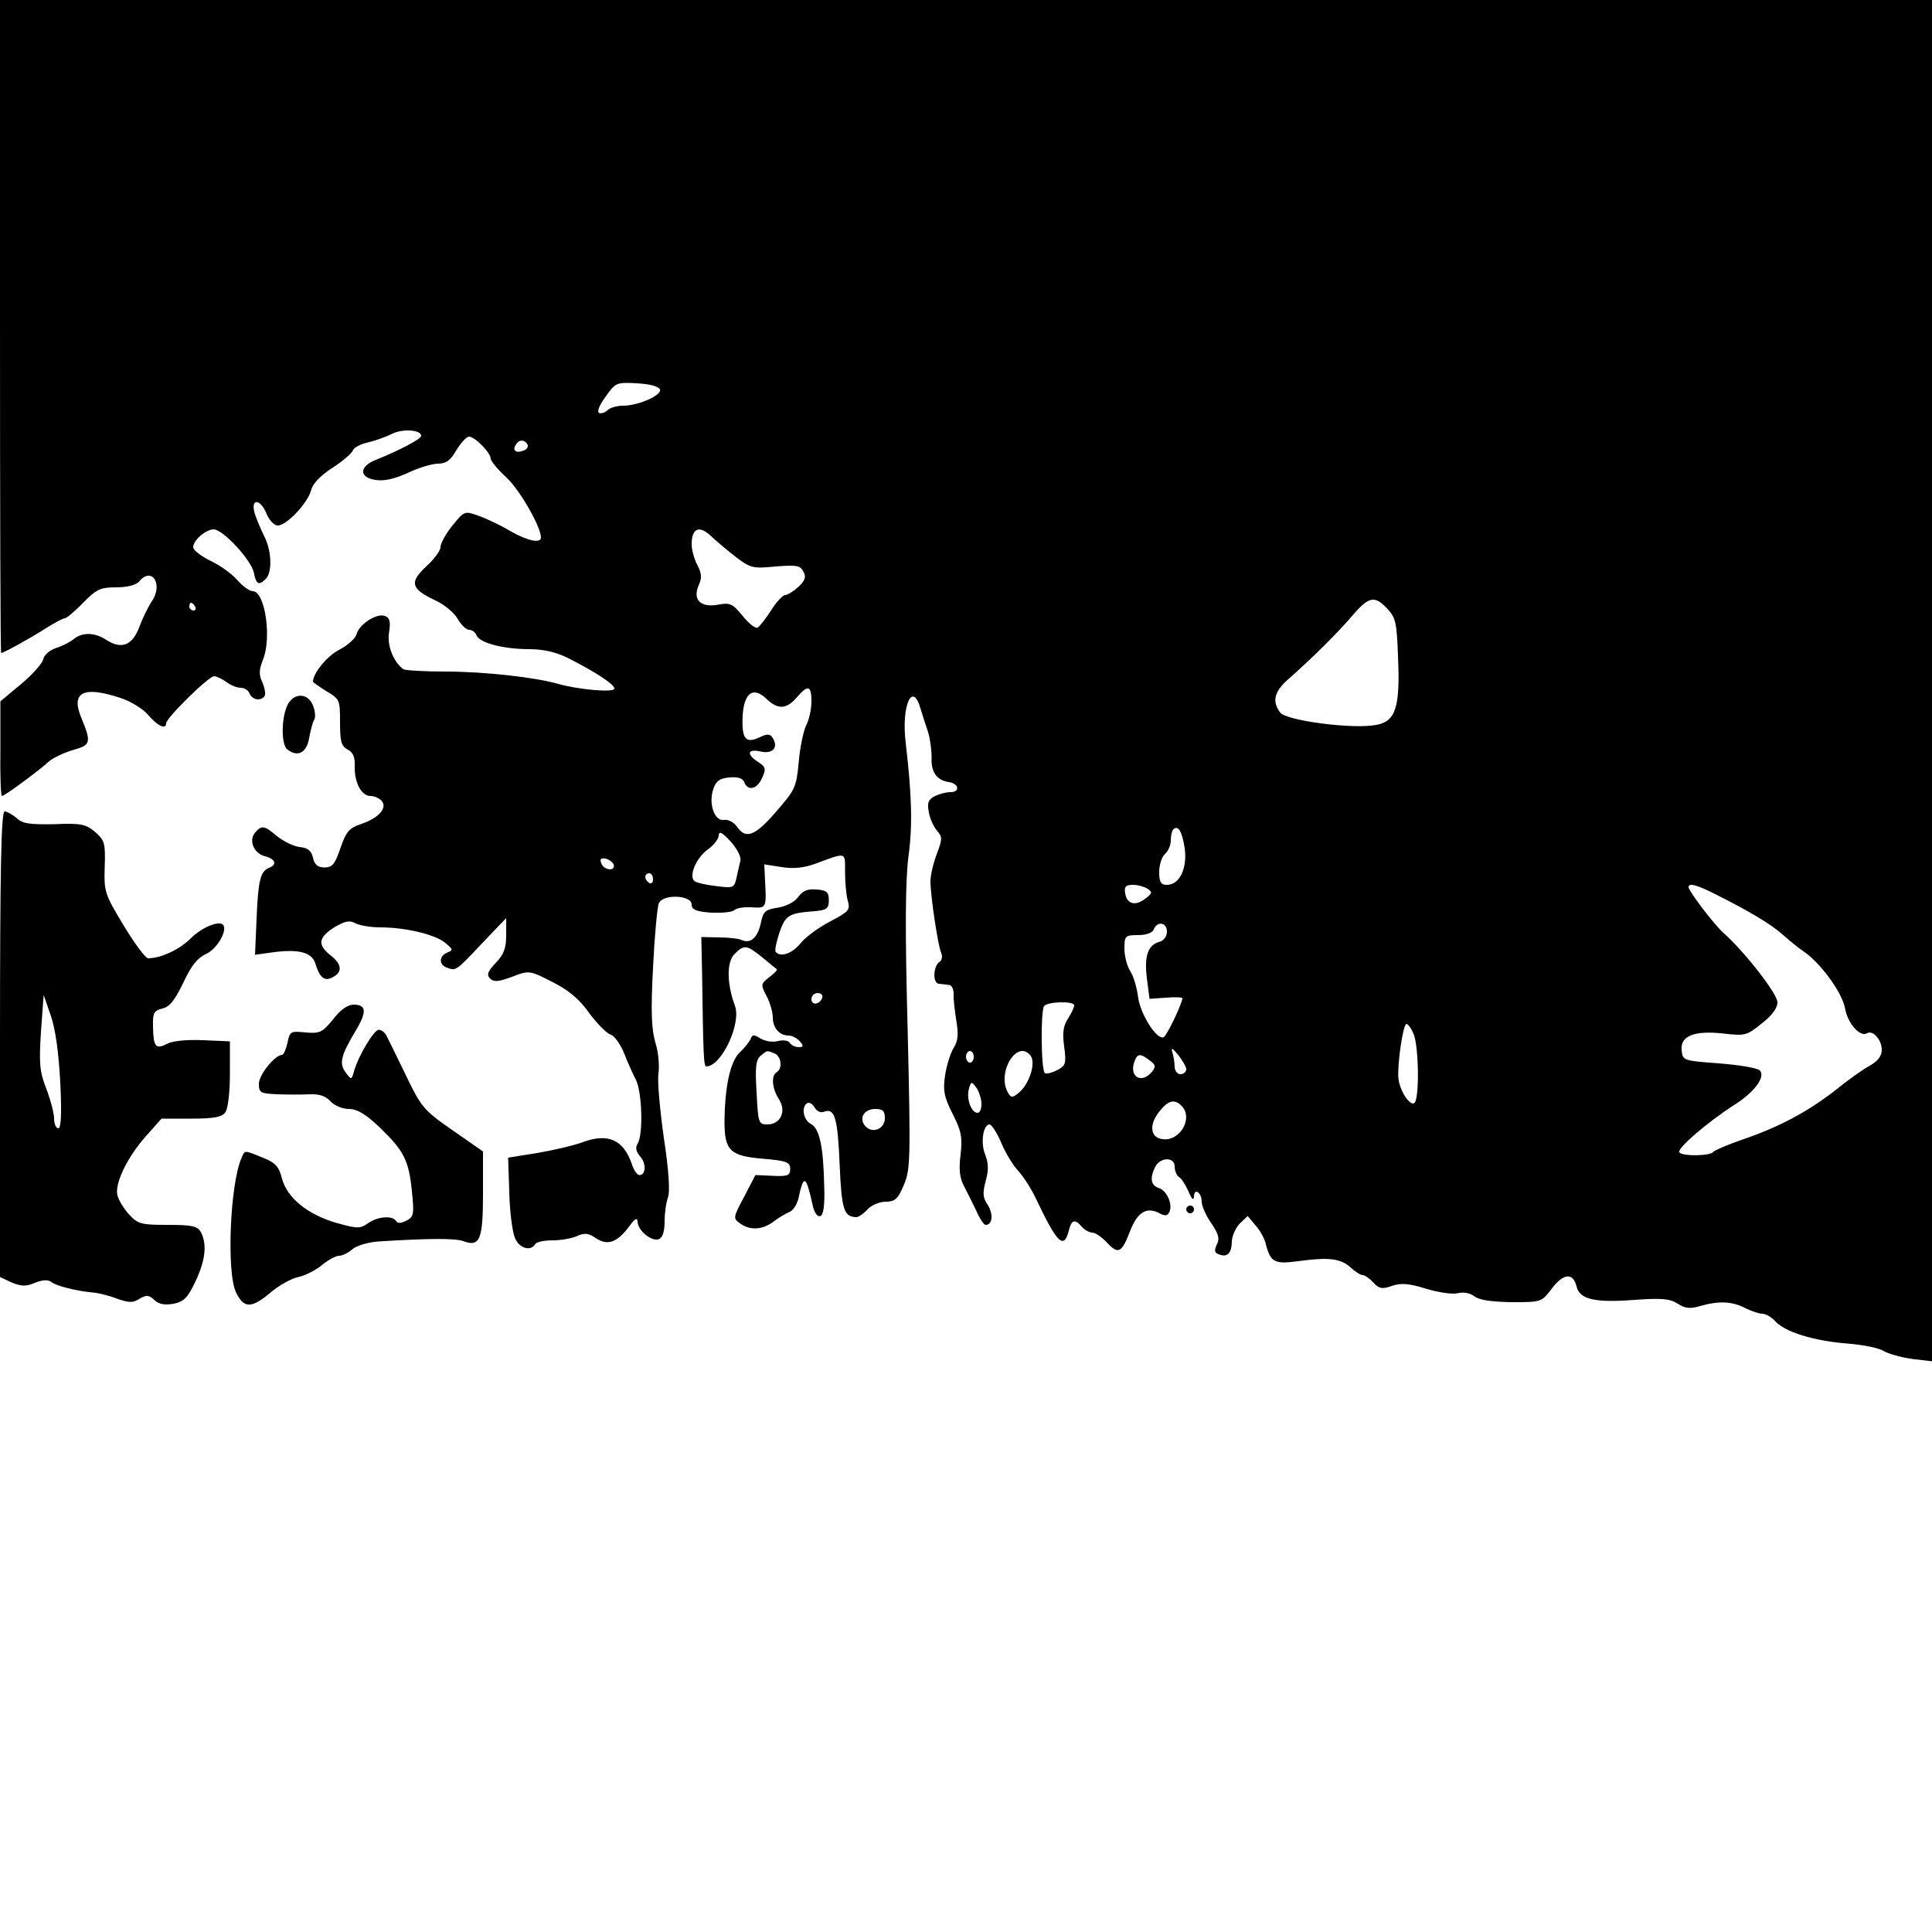 <?xml version="1.0" standalone="no"?>
<!DOCTYPE svg PUBLIC "-//W3C//DTD SVG 20010904//EN"
 "http://www.w3.org/TR/2001/REC-SVG-20010904/DTD/svg10.dtd">
<svg version="1.0" xmlns="http://www.w3.org/2000/svg"
 width="500pt" height="500pt" viewBox="0 0 500 500"
 preserveAspectRatio="xMidYMid meet">
<g transform="translate(0,500) scale(0.1,-0.1)"
fill="#000000" stroke="none">
<path d="M0 4155 c0 -465 1 -845 3 -845 6 0 75 38 114 63 24 15 46 27 51 27 4
0 26 18 47 40 35 35 44 40 86 40 29 0 51 6 59 15 33 40 63 -7 33 -51 -10 -15
-25 -46 -33 -68 -18 -47 -46 -57 -85 -32 -30 20 -63 20 -84 2 -9 -7 -29 -18
-46 -23 -17 -6 -31 -18 -33 -29 -2 -10 -27 -39 -57 -64 l-54 -45 0 -122 c-1
-68 1 -123 4 -123 7 0 95 65 120 88 11 10 40 24 64 31 47 13 48 19 20 87 -25
63 8 79 102 48 28 -9 60 -29 73 -45 24 -28 46 -38 46 -21 0 14 110 122 124
122 6 0 21 -7 32 -15 10 -8 27 -15 37 -15 10 0 20 -7 23 -15 7 -17 30 -20 39
-6 3 5 0 21 -6 35 -9 19 -9 32 1 57 24 57 6 179 -26 179 -8 0 -26 13 -40 29
-15 17 -46 39 -70 50 -24 12 -44 27 -44 35 0 18 33 46 53 46 24 0 97 -79 104
-112 6 -31 13 -34 31 -16 17 17 15 73 -4 110 -9 18 -20 44 -25 60 -11 39 15
38 31 -2 7 -17 20 -30 29 -30 23 0 78 59 86 91 4 17 24 38 55 58 26 17 50 37
53 45 3 8 21 17 39 21 18 4 46 14 62 22 27 14 76 11 76 -5 0 -8 -57 -38 -117
-62 -44 -17 -44 -46 -1 -52 21 -4 50 3 83 18 27 13 63 24 78 24 21 0 33 8 48
35 12 19 26 35 33 35 15 0 56 -42 56 -57 0 -6 18 -28 41 -49 35 -33 89 -128
89 -155 0 -16 -35 -9 -80 17 -25 15 -61 32 -81 39 -37 13 -37 13 -68 -25 -17
-21 -31 -46 -31 -56 0 -9 -17 -32 -37 -50 -44 -41 -40 -58 24 -88 22 -10 48
-31 57 -47 9 -16 23 -29 30 -29 8 0 16 -6 19 -14 8 -20 70 -36 137 -36 37 0
70 -8 100 -23 71 -36 120 -68 120 -79 0 -11 -92 -3 -145 12 -59 17 -191 32
-291 32 -56 0 -105 3 -110 6 -26 19 -43 62 -37 96 4 27 2 37 -11 42 -21 8 -67
-22 -73 -47 -3 -11 -23 -29 -44 -40 -31 -15 -69 -61 -69 -83 0 -2 16 -13 35
-25 34 -20 35 -22 35 -80 0 -50 3 -62 20 -71 14 -7 19 -20 18 -43 -1 -42 17
-77 41 -77 10 0 23 -6 29 -13 15 -18 -8 -44 -52 -59 -33 -11 -40 -20 -55 -63
-14 -41 -21 -50 -41 -50 -17 0 -26 7 -30 25 -4 18 -13 26 -35 28 -16 2 -42 15
-58 28 -33 28 -40 29 -57 9 -17 -20 -3 -54 26 -61 27 -7 32 -22 10 -30 -22 -9
-28 -32 -32 -132 l-4 -93 50 7 c64 8 97 -1 106 -29 11 -37 24 -48 45 -36 26
13 24 34 -6 57 -34 27 -31 46 10 72 27 16 39 19 54 11 11 -6 40 -11 65 -11 64
0 142 -18 168 -40 21 -17 21 -19 6 -25 -22 -9 -23 -31 -2 -39 24 -9 23 -10 90
61 l64 67 0 -44 c0 -34 -6 -50 -27 -72 -21 -22 -24 -31 -15 -40 10 -10 22 -9
57 4 44 17 45 17 104 -13 43 -22 70 -44 96 -81 20 -27 45 -52 54 -55 10 -2 25
-23 35 -46 9 -23 23 -55 31 -70 17 -32 20 -144 5 -167 -6 -10 -4 -20 6 -32 17
-18 16 -49 -1 -49 -5 -1 -15 12 -20 29 -22 63 -62 81 -130 55 -22 -8 -74 -20
-115 -27 l-75 -12 3 -89 c1 -50 8 -102 14 -117 10 -28 41 -38 53 -18 3 6 24
10 45 10 22 0 50 5 63 11 20 9 30 8 50 -6 30 -19 54 -11 86 32 14 19 20 23 21
12 0 -23 36 -53 55 -46 10 4 15 20 15 46 0 22 4 50 9 63 5 15 2 69 -11 153
-10 72 -17 146 -14 166 3 20 0 57 -8 81 -10 35 -12 80 -6 194 4 82 11 157 15
166 10 25 85 22 85 -3 0 -13 11 -18 51 -21 27 -1 54 1 60 7 5 5 25 8 44 7 38
-3 39 -2 35 67 l-2 44 45 -7 c30 -5 58 -2 88 9 81 30 76 31 76 -22 0 -26 3
-60 7 -74 7 -24 3 -28 -46 -54 -29 -15 -63 -40 -76 -56 -22 -27 -51 -37 -64
-23 -4 3 1 25 9 50 16 46 24 51 93 56 30 3 35 7 35 28 0 21 -5 26 -32 28 -23
2 -35 -3 -47 -19 -9 -13 -30 -24 -53 -28 -33 -5 -38 -10 -44 -40 -8 -37 -26
-54 -49 -44 -8 4 -35 7 -60 7 l-45 1 2 -95 c3 -211 4 -240 11 -240 40 1 91
112 74 157 -21 57 -22 113 -1 134 25 25 31 24 71 -8 18 -15 35 -29 38 -31 3
-2 -6 -11 -19 -21 -22 -17 -23 -19 -7 -49 9 -17 16 -42 16 -55 0 -27 17 -47
41 -47 9 0 22 -7 29 -15 10 -12 10 -15 -3 -15 -9 0 -19 5 -23 11 -3 6 -17 8
-30 5 -13 -4 -33 -1 -45 6 -18 11 -22 11 -26 0 -3 -7 -15 -23 -28 -35 -25 -24
-39 -87 -40 -179 0 -76 14 -90 102 -97 59 -5 68 -9 68 -26 0 -17 -6 -20 -45
-18 l-45 2 -29 -56 c-29 -54 -29 -56 -11 -69 26 -19 58 -17 86 4 13 10 32 21
41 25 10 3 20 19 24 34 14 66 20 63 38 -20 4 -16 12 -27 19 -24 8 2 12 28 10
78 -2 101 -12 148 -34 160 -20 10 -26 44 -10 54 6 3 14 -2 19 -11 6 -10 16
-15 25 -11 27 10 35 -15 40 -137 5 -117 11 -135 43 -136 6 0 19 9 29 20 10 11
31 20 47 20 24 0 32 7 47 43 17 40 18 64 10 402 -7 261 -6 384 2 448 11 80 9
157 -7 294 -12 98 18 163 39 87 5 -16 13 -42 19 -59 5 -16 9 -46 9 -66 -2 -37
14 -59 45 -63 26 -4 29 -26 4 -26 -12 0 -30 -5 -42 -11 -16 -9 -19 -17 -14
-42 3 -17 13 -38 22 -48 13 -15 13 -21 -2 -60 -9 -24 -16 -55 -16 -69 0 -39
19 -163 27 -184 5 -10 3 -21 -3 -25 -17 -10 -19 -56 -2 -57 8 -1 20 -2 26 -3
7 0 12 -11 12 -23 -1 -13 3 -44 7 -70 6 -35 4 -53 -7 -70 -8 -13 -18 -44 -22
-70 -6 -40 -3 -56 19 -100 23 -45 26 -61 21 -106 -5 -38 -2 -61 8 -80 8 -15
22 -44 32 -64 9 -21 20 -38 25 -38 18 0 20 29 5 52 -13 19 -13 31 -5 62 8 28
7 46 -1 67 -13 30 -6 79 11 79 5 0 19 -21 30 -47 11 -27 31 -59 44 -73 13 -14
33 -45 45 -70 56 -118 73 -135 86 -85 7 29 16 31 34 10 7 -8 19 -15 27 -15 8
0 25 -12 38 -26 29 -31 38 -27 60 31 19 48 42 62 74 46 14 -8 22 -8 26 0 12
18 -4 57 -25 64 -22 7 -25 26 -10 56 14 25 50 25 50 0 0 -11 5 -23 11 -27 6
-3 17 -20 25 -38 8 -19 13 -24 14 -13 0 24 20 11 20 -13 0 -11 11 -36 25 -56
19 -28 22 -40 14 -55 -7 -15 -6 -21 5 -25 22 -9 33 2 34 32 0 14 9 35 20 47
l21 20 20 -24 c12 -13 24 -35 27 -49 12 -47 23 -52 83 -44 80 11 111 7 136
-16 12 -11 26 -20 32 -20 5 0 18 -9 27 -19 15 -16 22 -18 48 -9 23 8 43 7 88
-7 32 -10 69 -15 82 -12 15 4 32 1 44 -8 13 -10 45 -14 96 -15 77 0 77 0 104
35 30 40 55 42 64 6 8 -34 47 -43 151 -35 70 5 91 3 111 -10 19 -12 31 -14 58
-6 49 14 83 12 116 -5 16 -8 36 -15 45 -15 9 0 24 -9 33 -19 25 -28 99 -51
186 -58 41 -3 85 -12 96 -20 12 -7 45 -16 73 -20 l51 -6 0 1762 0 1761 -2500
0 -2500 0 0 -845z m1708 -163 c5 -15 -56 -42 -96 -42 -15 0 -33 -5 -39 -11 -6
-6 -16 -10 -22 -8 -7 3 0 20 16 42 26 37 28 38 82 35 33 -2 56 -8 59 -16z
m-343 -142 c3 -6 -1 -13 -10 -16 -19 -8 -30 0 -20 15 8 14 22 14 30 1z m479
-241 c12 -11 39 -34 61 -51 37 -28 44 -30 102 -24 54 4 64 3 72 -13 8 -14 5
-23 -13 -40 -12 -11 -28 -21 -34 -21 -6 0 -23 -18 -36 -39 -14 -22 -30 -42
-35 -45 -5 -4 -23 10 -39 30 -26 32 -33 35 -64 29 -45 -8 -66 13 -50 50 9 19
8 31 -3 52 -8 15 -15 40 -15 54 0 44 21 51 54 18z m1746 -184 c22 -23 25 -37
28 -124 6 -131 -6 -168 -56 -177 -59 -12 -234 11 -249 32 -22 30 -15 55 23 88
57 50 126 118 165 164 42 49 57 51 89 17z m-3085 5 c3 -5 1 -10 -4 -10 -6 0
-11 5 -11 10 0 6 2 10 4 10 3 0 8 -4 11 -10z m1595 -245 c0 -20 -6 -48 -14
-63 -7 -15 -16 -58 -19 -95 -6 -64 -9 -71 -58 -127 -55 -64 -79 -73 -102 -39
-8 11 -23 19 -33 17 -25 -4 -41 42 -28 80 7 21 17 28 42 30 22 2 34 -2 38 -12
9 -24 33 -19 46 10 11 24 10 29 -10 42 -31 20 -28 35 7 27 31 -7 46 11 31 35
-7 11 -14 12 -36 1 -35 -16 -45 -2 -42 58 4 58 27 75 61 43 30 -29 52 -28 79
3 29 34 38 31 38 -10z m966 -380 c7 -52 -13 -95 -46 -95 -16 0 -20 7 -20 34 0
18 7 39 15 46 8 7 15 22 15 35 0 12 3 25 6 28 13 13 23 -4 30 -48z m-1150 -33
c-2 -9 -7 -29 -10 -44 -6 -26 -8 -27 -54 -21 -26 3 -51 9 -55 13 -15 13 5 60
34 81 16 11 29 28 29 37 1 12 9 8 31 -16 17 -19 28 -41 25 -50z m-328 -9 c6
-19 -25 -16 -32 3 -4 11 -1 14 11 12 9 -2 18 -9 21 -15z m102 -39 c0 -8 -4
-12 -10 -9 -5 3 -10 10 -10 16 0 5 5 9 10 9 6 0 10 -7 10 -16z m1280 -24 c13
-9 12 -12 -5 -25 -26 -21 -49 -15 -53 13 -3 17 1 22 20 22 13 0 30 -5 38 -10z
m1471 -15 c86 -43 143 -77 174 -105 17 -15 39 -33 51 -41 45 -30 102 -108 109
-149 7 -39 39 -75 57 -64 15 9 38 -17 38 -43 0 -16 -10 -29 -31 -41 -17 -9
-58 -38 -91 -65 -71 -55 -146 -95 -241 -127 -37 -13 -70 -27 -73 -31 -7 -11
-81 -12 -88 -1 -6 10 72 77 140 121 56 35 84 75 68 91 -6 6 -53 14 -105 18
-93 7 -94 7 -97 34 -4 37 33 52 110 43 54 -6 59 -5 97 26 27 21 41 40 41 55 0
22 -84 130 -139 179 -24 21 -91 109 -91 119 0 12 22 6 71 -19z m-1421 -96 c0
-12 -8 -23 -18 -26 -31 -8 -41 -36 -34 -94 l7 -54 43 3 c23 2 42 1 42 -1 0
-13 -39 -95 -48 -101 -17 -10 -62 60 -67 106 -3 23 -12 53 -20 65 -8 12 -15
38 -15 58 0 33 2 35 35 35 22 0 38 6 41 15 9 22 34 18 34 -6z m-892 -171 c-6
-18 -28 -21 -28 -4 0 9 7 16 16 16 9 0 14 -5 12 -12z m652 -20 c0 -5 -7 -20
-16 -34 -12 -18 -15 -37 -10 -72 6 -45 4 -50 -19 -62 -14 -7 -28 -10 -31 -7
-10 9 -11 160 -2 173 8 12 78 14 78 2z m878 -73 c14 -31 16 -171 2 -180 -12
-7 -38 33 -41 65 -3 36 12 140 21 140 4 0 12 -11 18 -25z m-588 -92 c0 -7 -7
-13 -15 -13 -8 0 -15 9 -15 19 0 11 -3 28 -6 38 -4 13 0 11 15 -7 11 -14 21
-31 21 -37z m-1066 41 c18 -7 22 -39 6 -49 -15 -9 -12 -42 6 -70 20 -31 4 -65
-30 -65 -23 0 -24 4 -28 83 -4 65 -2 85 11 95 17 14 15 14 35 6z m516 -9 c0
-8 -4 -15 -10 -15 -5 0 -10 7 -10 15 0 8 5 15 10 15 6 0 10 -7 10 -15z m147 3
c14 -18 -2 -70 -27 -93 -18 -16 -23 -17 -30 -5 -33 51 22 143 57 98z m308 -12
c16 -12 17 -16 6 -30 -26 -31 -58 -14 -46 24 8 24 15 25 40 6z m-435 -113 c0
-13 -4 -23 -10 -23 -16 0 -29 35 -23 60 6 22 7 22 20 5 7 -11 13 -29 13 -42z
m518 -5 c31 -31 -4 -93 -50 -86 -31 4 -35 37 -8 71 23 29 39 34 58 15z m-768
-32 c0 -28 -33 -41 -51 -20 -17 20 -3 44 26 44 20 0 25 -5 25 -24z"/>
<path d="M750 3185 c-21 -25 -25 -108 -7 -124 27 -22 51 -9 57 29 4 20 9 41
13 47 4 6 3 23 -3 37 -11 29 -41 34 -60 11z"/>
<path d="M0 2297 l0 -602 30 -14 c25 -10 37 -11 60 -1 21 8 34 9 43 2 13 -10
64 -23 107 -27 14 -1 43 -8 63 -16 31 -11 42 -11 58 0 18 10 24 10 38 -3 13
-12 27 -14 51 -10 27 6 36 16 56 58 26 55 30 96 14 127 -9 16 -22 19 -86 19
-68 0 -77 2 -100 27 -13 14 -27 37 -30 49 -8 30 25 99 74 154 l40 45 77 0 c59
0 79 4 88 16 7 9 12 52 12 100 l0 84 -70 3 c-41 2 -79 -2 -92 -9 -30 -16 -36
-8 -37 43 -1 37 2 42 24 48 19 4 32 21 54 66 21 45 37 65 59 75 29 13 57 62
44 76 -12 11 -57 -8 -86 -38 -28 -27 -75 -49 -108 -49 -6 0 -35 38 -63 85 -49
81 -51 87 -49 151 2 62 0 69 -25 91 -24 20 -36 23 -105 20 -64 -1 -83 1 -98
16 -11 9 -25 17 -31 17 -9 0 -12 -149 -12 -603z m156 -99 c4 -80 2 -118 -5
-118 -6 0 -11 11 -11 25 0 14 -9 48 -20 77 -18 46 -19 66 -14 148 l7 95 19
-55 c12 -36 20 -96 24 -172z"/>
<path d="M862 2362 c-28 -34 -34 -37 -71 -34 -39 4 -41 3 -47 -27 -4 -17 -10
-31 -14 -31 -18 0 -60 -51 -60 -75 0 -23 4 -25 48 -27 26 -1 63 -1 83 0 25 1
41 -4 54 -18 10 -11 31 -20 48 -20 21 0 43 -13 79 -47 63 -61 76 -85 84 -166
6 -59 5 -66 -14 -76 -14 -7 -23 -8 -27 -1 -9 15 -48 12 -73 -6 -20 -14 -27
-14 -81 1 -75 22 -127 64 -141 114 -8 32 -17 42 -50 55 -49 20 -46 20 -55 -1
-30 -68 -39 -298 -14 -348 20 -41 39 -42 88 -1 22 19 56 38 73 41 18 4 46 18
61 31 16 13 36 24 44 24 9 0 25 8 35 17 10 9 40 18 66 20 126 8 199 9 221 1
43 -16 51 4 51 123 l0 109 -79 55 c-75 52 -81 60 -121 143 -23 48 -46 94 -50
102 -4 8 -13 15 -20 15 -12 0 -53 -68 -64 -108 -6 -22 -7 -22 -21 -3 -18 23
-13 44 24 106 31 51 30 70 -4 70 -15 0 -34 -13 -53 -38z"/>
<path d="M3070 1870 c0 -5 5 -10 10 -10 6 0 10 5 10 10 0 6 -4 10 -10 10 -5 0
-10 -4 -10 -10z"/>
</g>
</svg>
